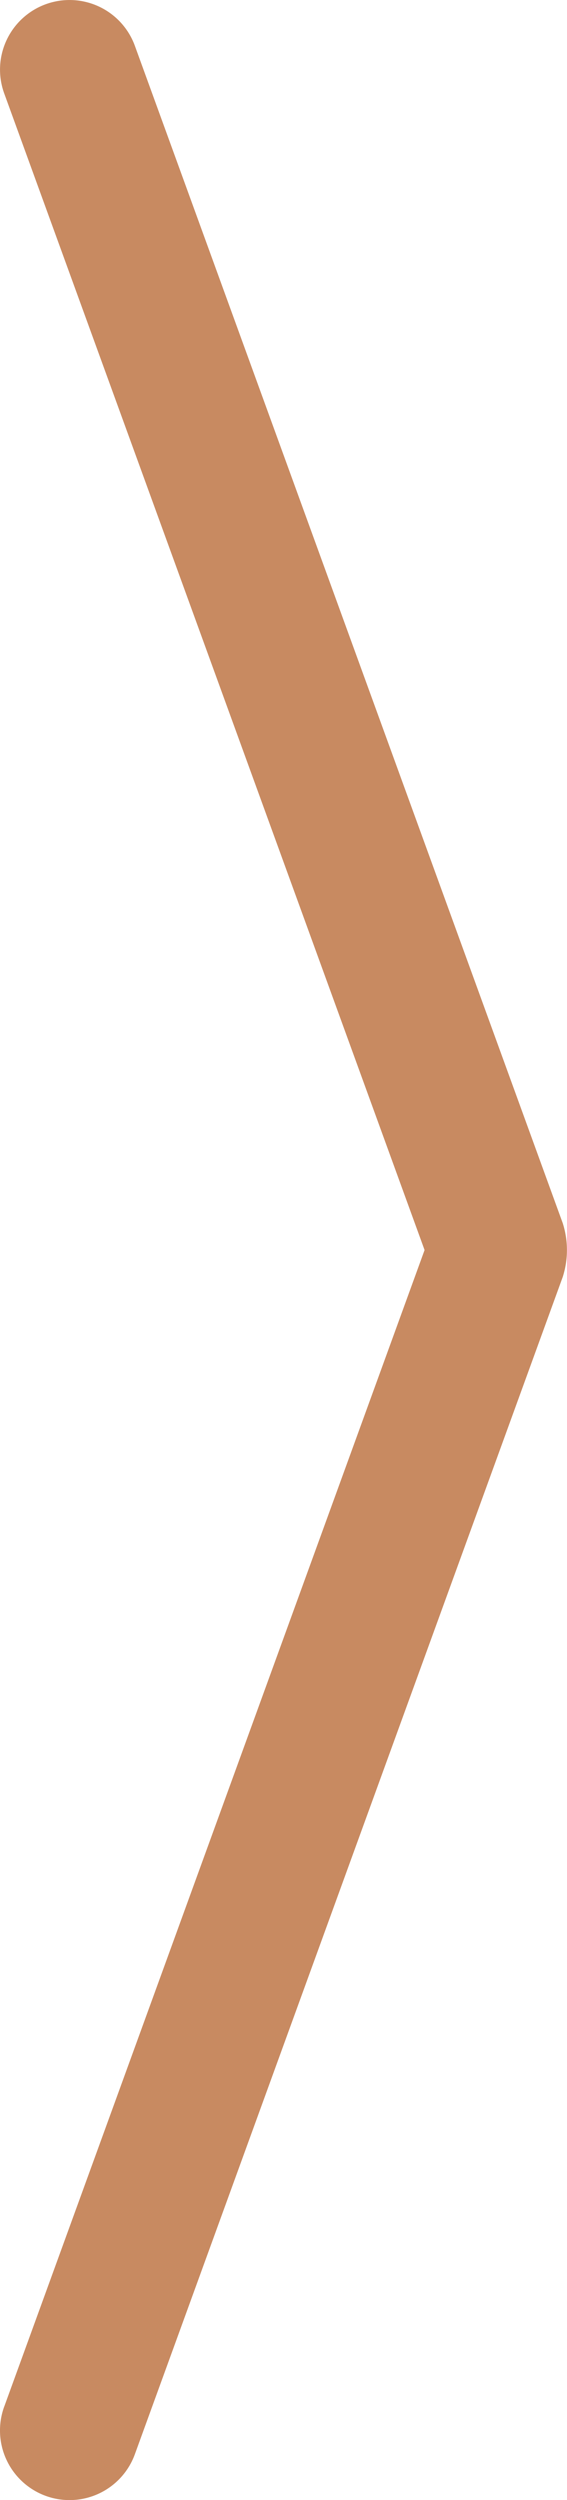 <svg xmlns="http://www.w3.org/2000/svg" width="24.471" height="107.745" viewBox="0 0 24.471 107.745">
  <path id="Union_25" data-name="Union 25" d="M104.562,25.133,54.717,6.991,4.871,25.133a3,3,0,0,1-2.052-5.639L53.563,1.026a3.812,3.812,0,0,1,2.308,0l50.744,18.469a3,3,0,1,1-2.053,5.639Z" transform="translate(25.315 -0.844) rotate(90)" fill="#c88a61"/>
</svg>
